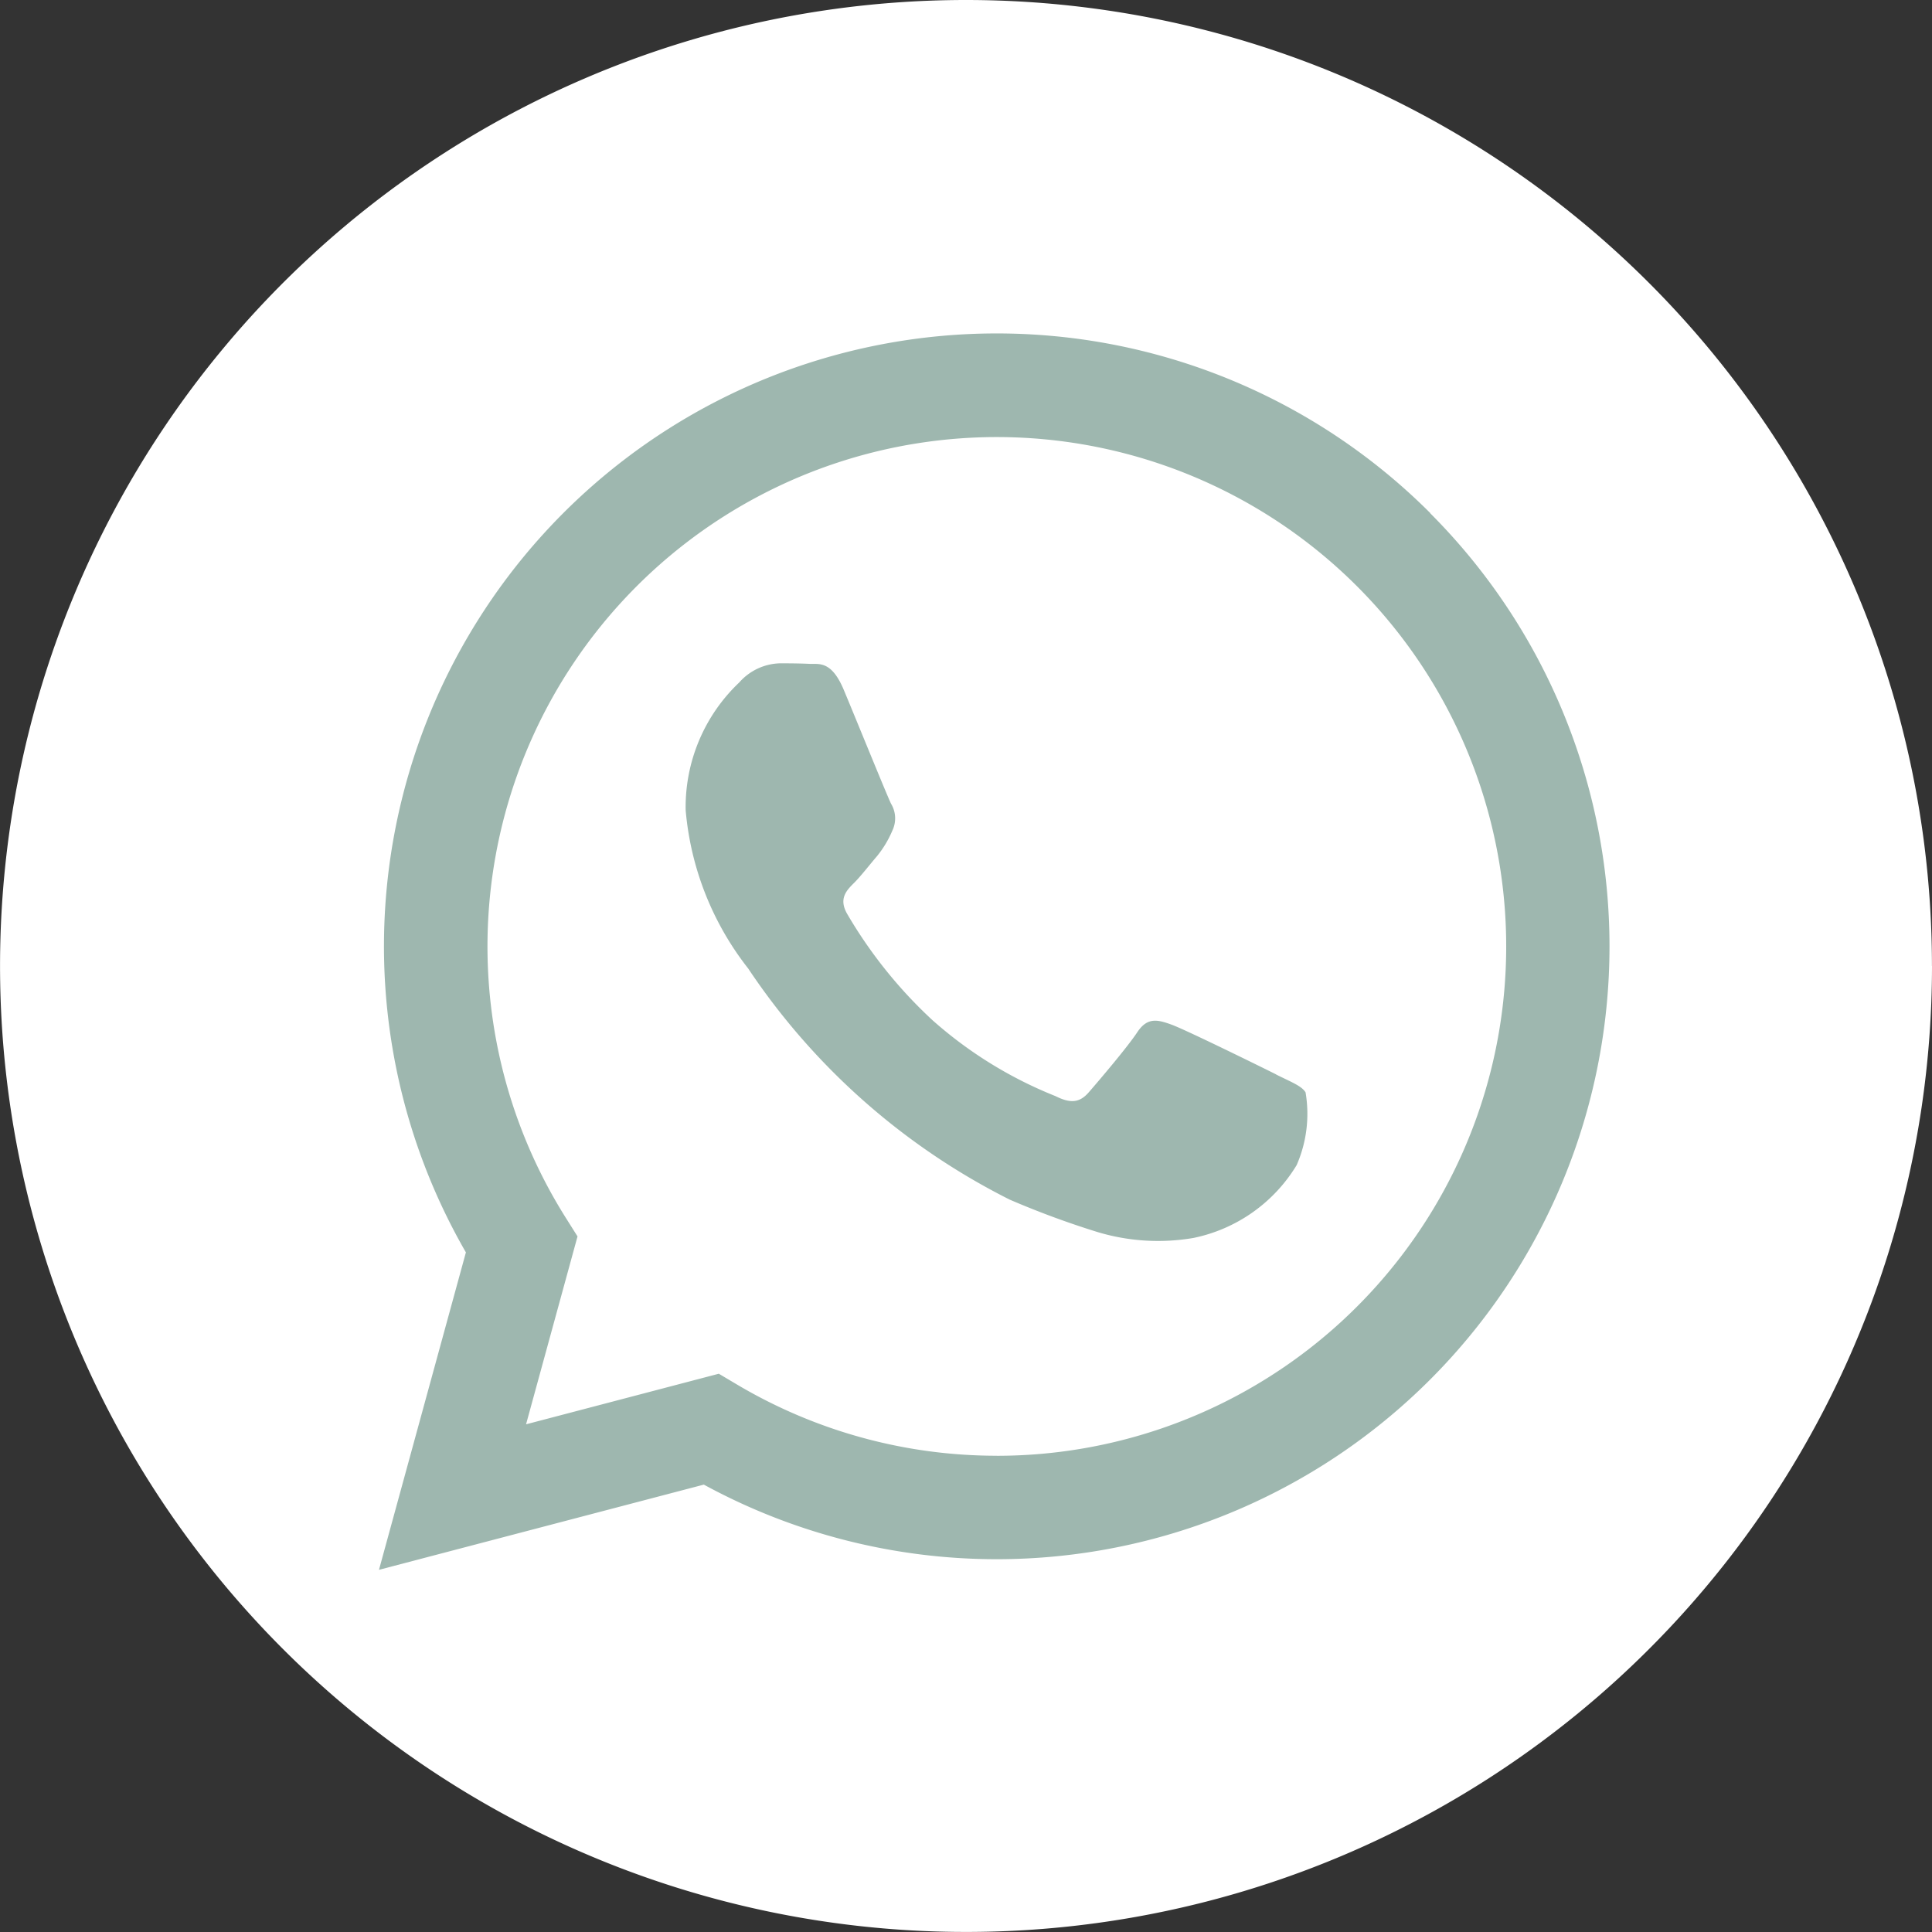 <svg id="Group_1582" data-name="Group 1582" xmlns="http://www.w3.org/2000/svg" width="39.341" height="39.341" viewBox="0 0 39.341 39.341">
  <rect x="0" y="0" width="39.341" height="39.341" fill="#333333" stroke="none"/>
  <path id="Path_67" data-name="Path 67" d="M711.836,19.67A19.67,19.67,0,1,1,692.165,0a19.67,19.67,0,0,1,19.67,19.67" transform="translate(-672.495)" fill="#fff"/>
  <path id="Path_68" data-name="Path 68" d="M720.4,26.964a12.479,12.479,0,0,0-19.64,15.052l-1.77,6.464,6.615-1.735a12.473,12.473,0,0,0,5.963,1.519h0a12.479,12.479,0,0,0,8.827-21.3m-8.827,19.193h0a10.358,10.358,0,0,1-5.279-1.445l-.379-.225-3.925,1.03,1.048-3.826-.247-.392a10.372,10.372,0,1,1,8.786,4.859m5.689-7.765c-.312-.156-1.845-.91-2.131-1.014s-.494-.156-.7.156-.806,1.014-.987,1.222-.364.234-.675.078a8.512,8.512,0,0,1-2.507-1.547,9.4,9.4,0,0,1-1.734-2.159c-.182-.312-.02-.481.137-.636.14-.14.312-.364.468-.546a2.133,2.133,0,0,0,.312-.52.575.575,0,0,0-.026-.546c-.078-.156-.7-1.69-.961-2.314-.253-.608-.51-.526-.7-.535s-.39-.011-.6-.011a1.145,1.145,0,0,0-.831.39,3.494,3.494,0,0,0-1.091,2.6,6.062,6.062,0,0,0,1.273,3.224,13.9,13.9,0,0,0,5.326,4.707,18.012,18.012,0,0,0,1.778.657,4.272,4.272,0,0,0,1.964.123,3.211,3.211,0,0,0,2.1-1.482,2.606,2.606,0,0,0,.182-1.482c-.078-.13-.286-.208-.6-.364" transform="translate(-691.273 -16.514)" fill="#9eb7af" fill-rule="evenodd"/>
</svg>
